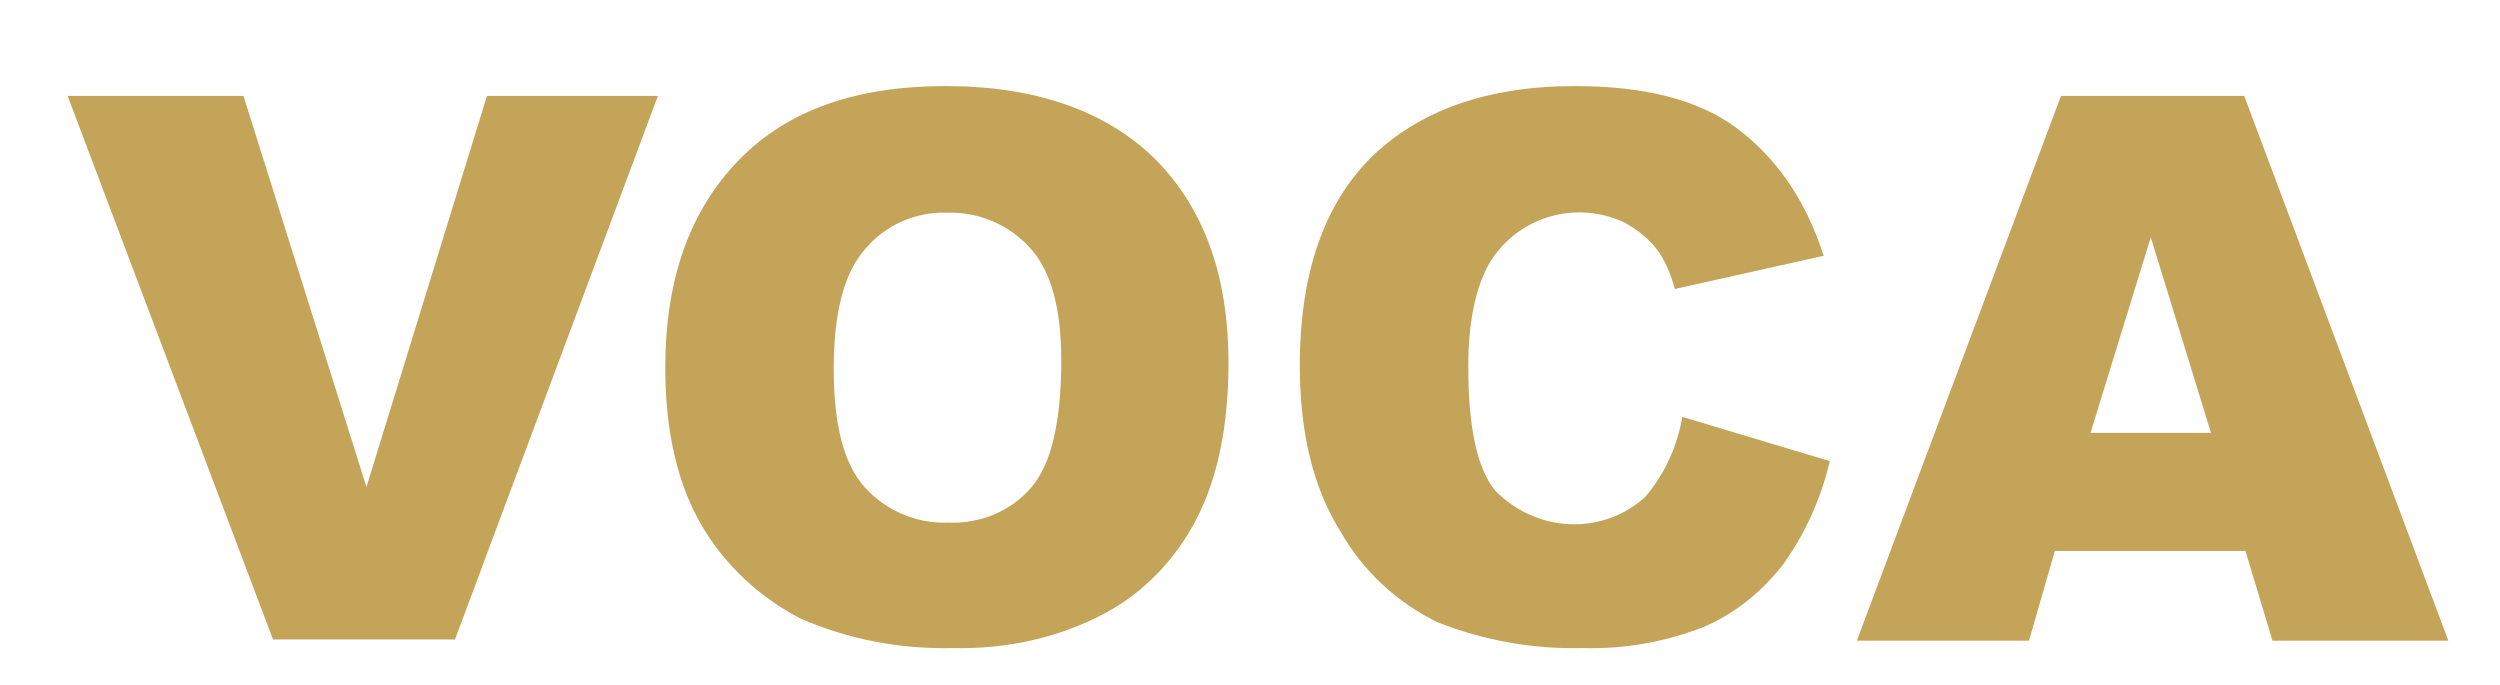 <?xml version="1.0" encoding="utf-8"?>
<!-- Generator: Adobe Illustrator 21.0.0, SVG Export Plug-In . SVG Version: 6.00 Build 0)  -->
<svg version="1.1" id="圖層_1" xmlns="http://www.w3.org/2000/svg" xmlns:xlink="http://www.w3.org/1999/xlink" x="0px" y="0px"
	 viewBox="0 0 203.3 55.7" style="enable-background:new 0 0 203.3 55.7;" xml:space="preserve">
<style type="text/css">
	.st0{fill:#C4A458;}
</style>
<title>對外黑白兩色logo</title>
<polygon class="st0" points="5.5,7.8 19.8,7.8 29.8,39.6 39.6,7.8 53.5,7.8 37,52 22.2,52 "/>
<path class="st0" d="M54.1,29.9c0-7.2,2-12.8,6-16.9s9.6-6,16.8-6c7.3,0,13,2,17,5.9c4,4,6,9.5,6,16.6c0,5.2-0.9,9.4-2.6,12.7
	c-1.7,3.3-4.3,6-7.5,7.7c-3.8,2-8,2.9-12.3,2.8c-4.3,0.1-8.5-0.7-12.4-2.4c-3.3-1.7-6.1-4.3-8-7.5C55.1,39.4,54.1,35.1,54.1,29.9
	 M67.8,30c0,4.5,0.8,7.7,2.5,9.6c1.7,1.9,4.2,3,6.8,2.9c2.6,0.1,5.1-0.9,6.8-2.9c1.6-1.9,2.4-5.3,2.4-10.3c0-4.2-0.8-7.2-2.5-9.1
	c-1.7-1.9-4.2-3-6.8-2.9c-2.5-0.1-5,1-6.6,2.9C68.6,22.2,67.8,25.5,67.8,30"/>
<path class="st0" d="M136.8,33.9l12,3.6c-0.7,3-2,5.9-3.8,8.4c-1.7,2.2-3.9,4-6.5,5.1c-3.1,1.2-6.4,1.8-9.8,1.7
	c-4,0.1-8-0.6-11.8-2.1c-3.3-1.6-6.1-4.2-7.9-7.4c-2.2-3.5-3.3-8-3.3-13.5c0-7.3,1.9-13,5.8-16.9C115.4,9,120.9,7,128.1,7
	c5.6,0,10,1.1,13.1,3.4s5.6,5.7,7.1,10.4l-12.1,2.7c-0.3-1.1-0.7-2.1-1.3-3c-0.7-1-1.7-1.8-2.8-2.4c-3.8-1.8-8.4-0.6-10.8,3
	c-1.2,1.9-1.9,4.8-1.9,8.7c0,4.9,0.7,8.3,2.2,10.1c3.3,3.4,8.7,3.7,12.2,0.5C135.4,38.5,136.4,36.3,136.8,33.9"/>
<path class="st0" d="M182.6,44.8h-15.5l-2.1,7.3H151l16.6-44.3h14.9l16.6,44.3h-14.3L182.6,44.8z M179.8,35.2l-4.9-15.9L170,35.2
	H179.8z"/>
</svg>
